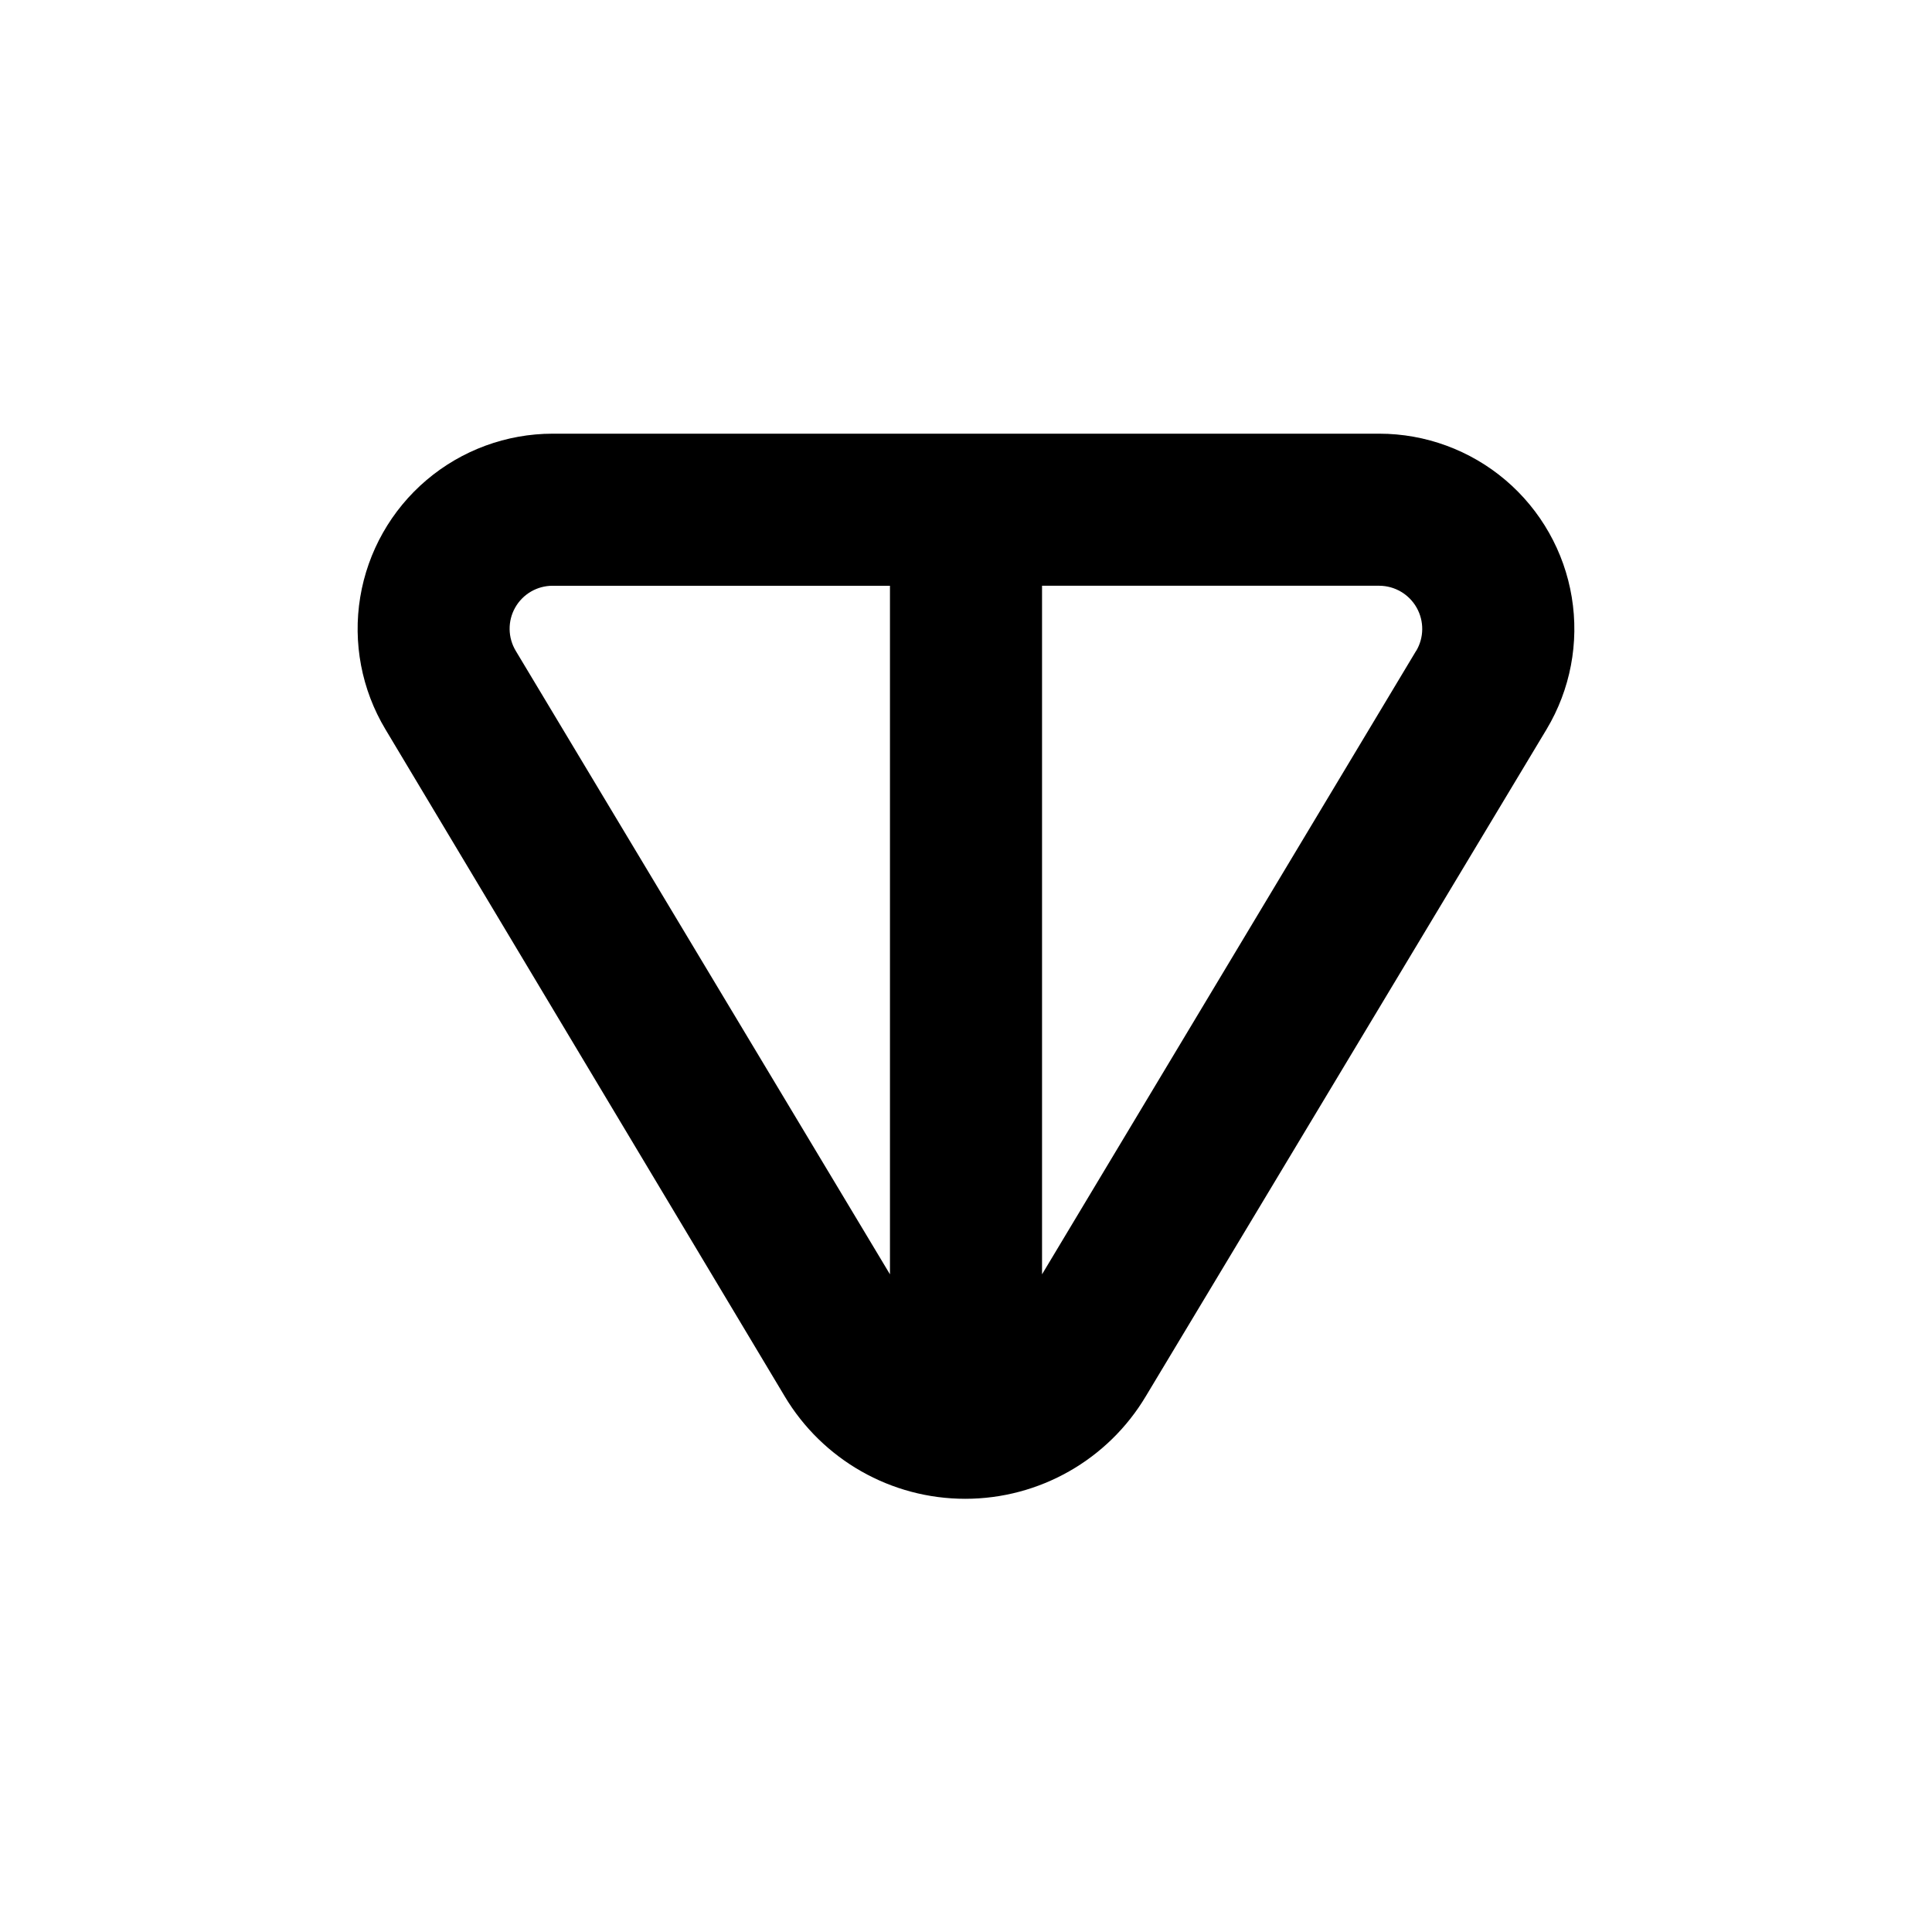 <?xml version="1.0" encoding="UTF-8"?>
<!-- Uploaded to: SVG Repo, www.svgrepo.com, Generator: SVG Repo Mixer Tools -->
<svg fill="#000000" width="800px" height="800px" version="1.1" viewBox="144 144 512 512" xmlns="http://www.w3.org/2000/svg">
 <path d="m509.53 258.93h-219.06c-12.254 0.008-24.109 4.371-33.453 12.305-9.34 7.934-15.562 18.93-17.555 31.023-1.992 12.09 0.371 24.5 6.676 35.012l105.8 176.74h-0.004c10.055 16.859 28.234 27.188 47.863 27.188s37.812-10.328 47.863-27.188l106.2-176.74c6.301-10.512 8.664-22.922 6.672-35.012-1.992-12.094-8.215-23.09-17.555-31.023-9.344-7.934-21.195-12.297-33.453-12.305zm-129.68 222.78-99.152-165.2c-2.129-3.519-2.195-7.918-0.168-11.5s5.828-5.789 9.941-5.777h89.379zm139.45-165.25-99.148 165.25v-182.48h89.375c4.102 0.02 7.879 2.234 9.898 5.805 2.019 3.57 1.973 7.949-0.125 11.473z"/>
</svg>